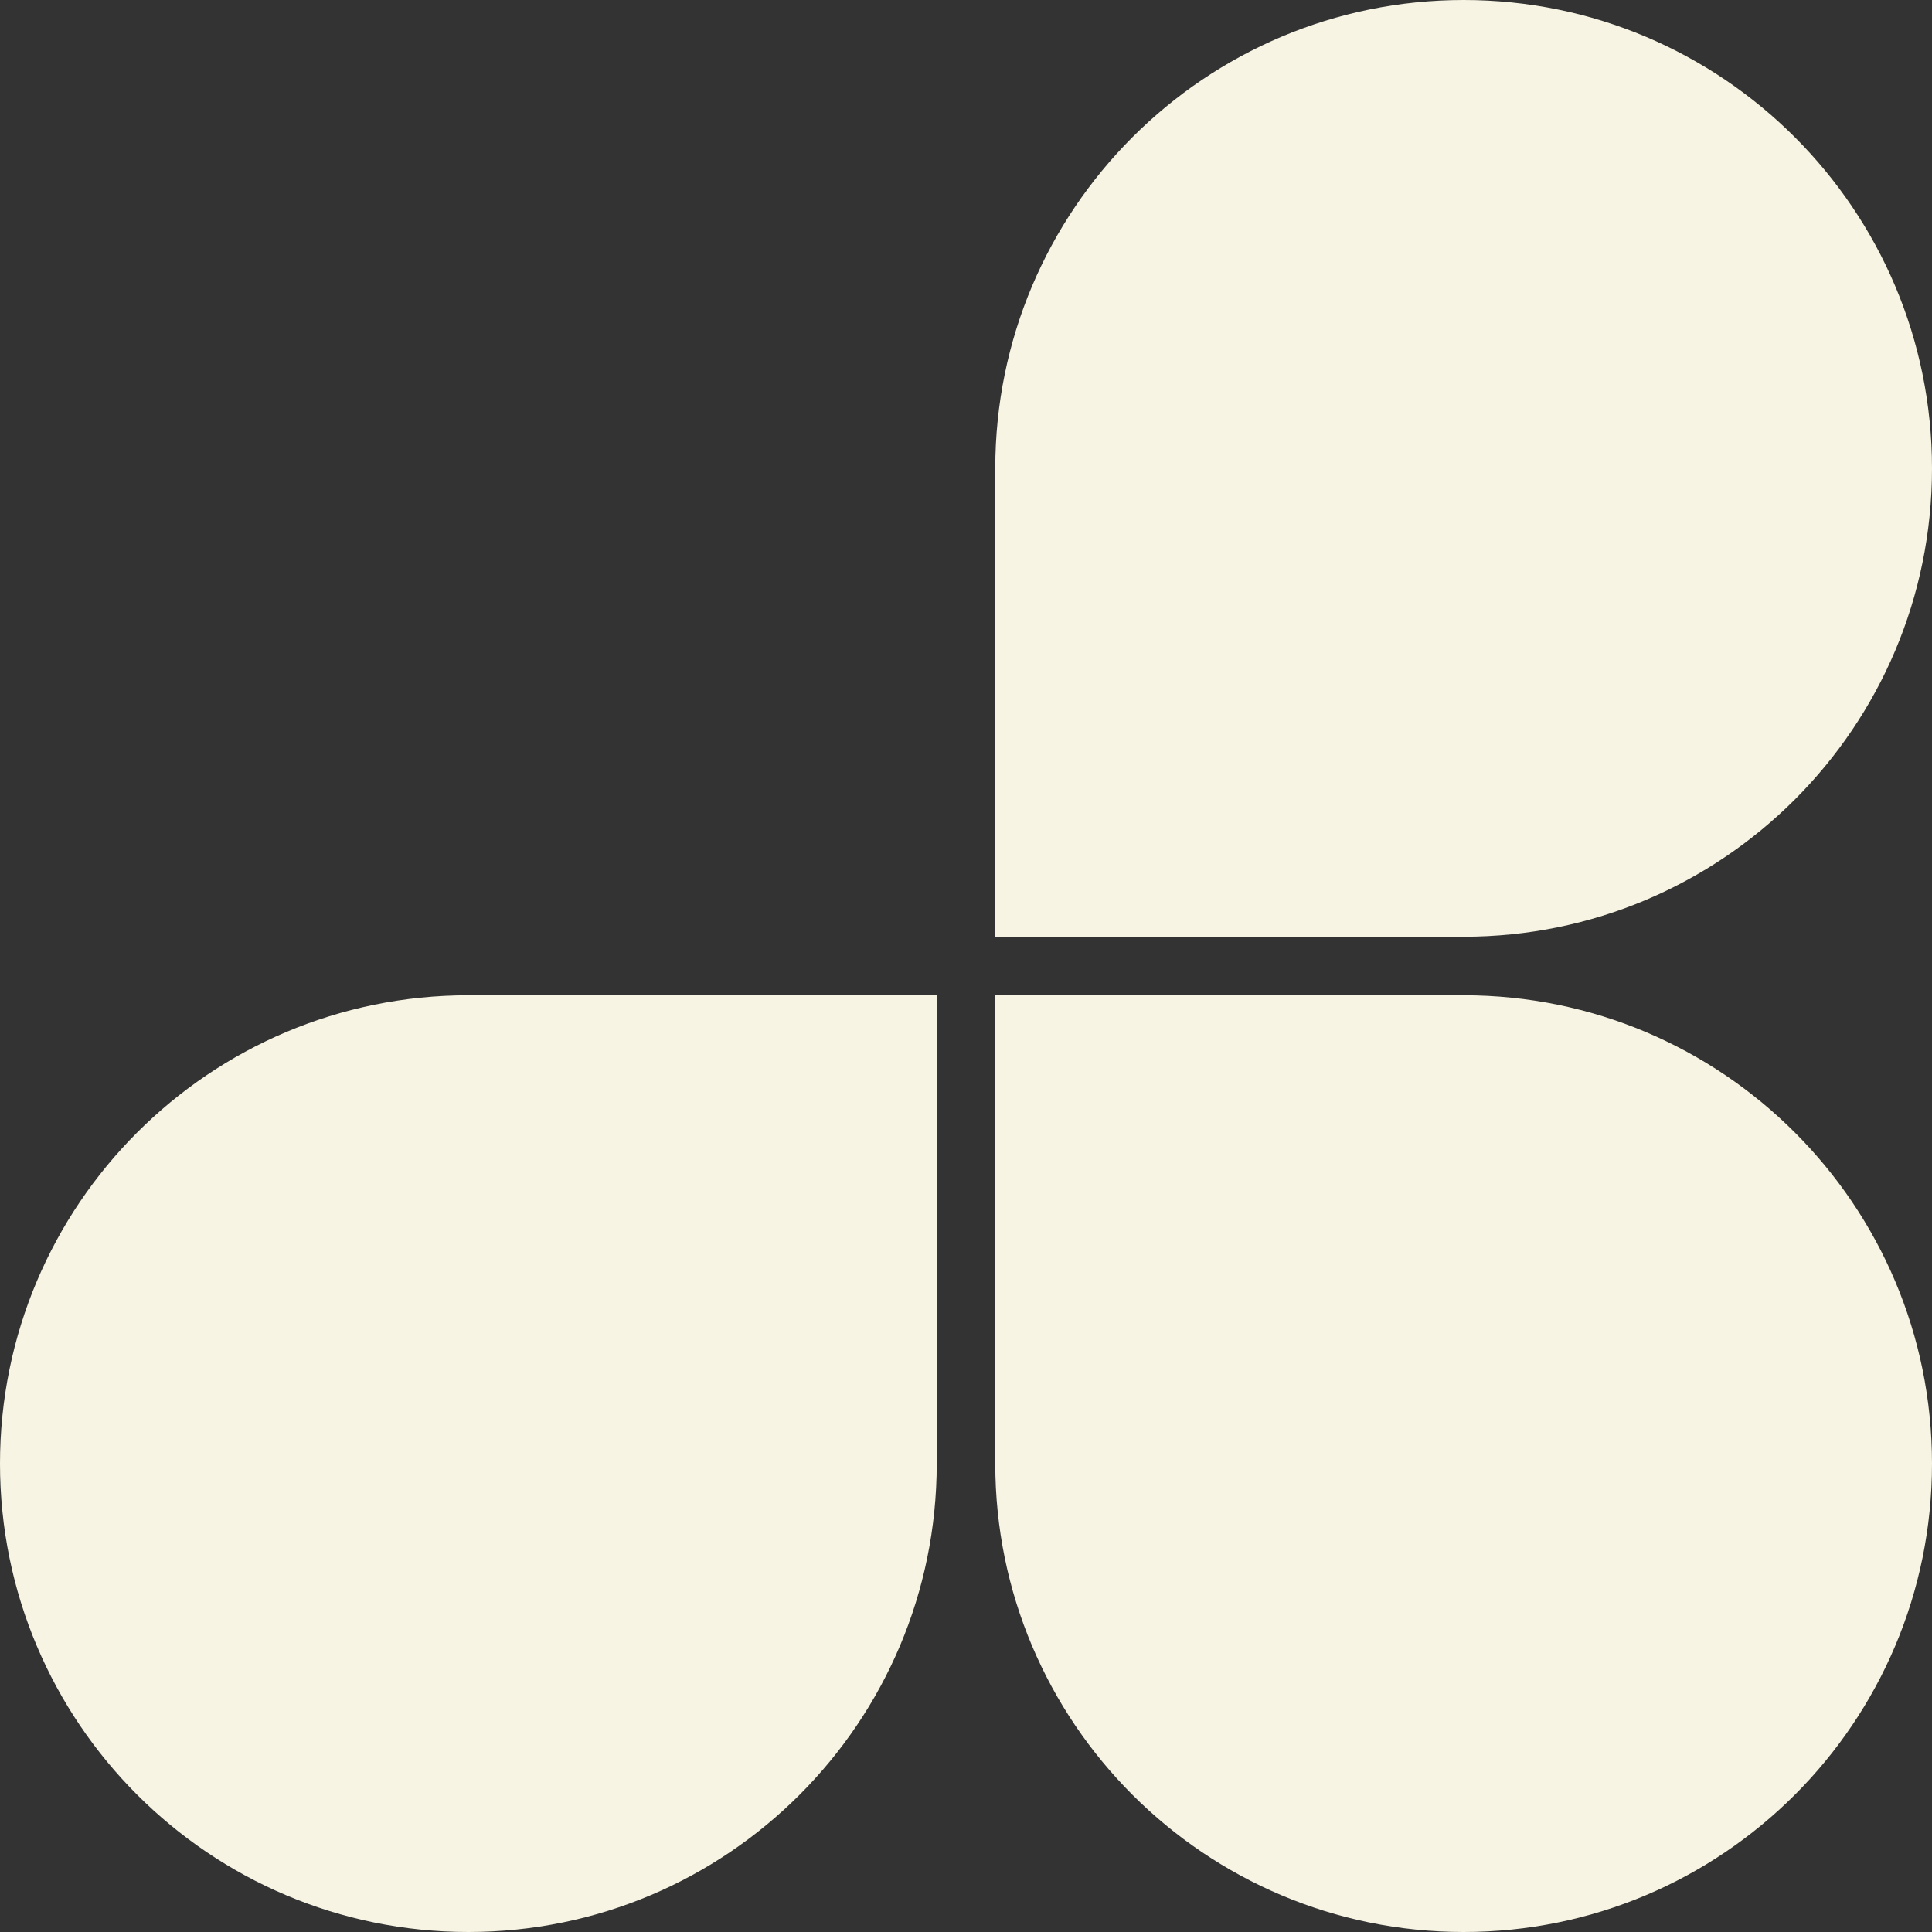 <svg xmlns="http://www.w3.org/2000/svg" width="264" height="264" viewBox="0 0 264 264" fill="none"><rect x="0" y="0" width="264" height="264" fill="#333333" stroke="none"/><path d="M136 64C136 28.654 164.654 0 200 0V0C235.346 0 264 28.654 264 64V64C264 99.346 235.346 128 200 128H136V64Z" fill="#F7F4E3"></path><path d="M0 200C0 164.654 28.654 136 64 136H128V200C128 235.346 99.346 264 64 264V264C28.654 264 0 235.346 0 200V200Z" fill="#F7F4E3"></path><path d="M136 136H200C235.346 136 264 164.654 264 200V200C264 235.346 235.346 264 200 264V264C164.654 264 136 235.346 136 200V136Z" fill="#F7F4E3"></path></svg>